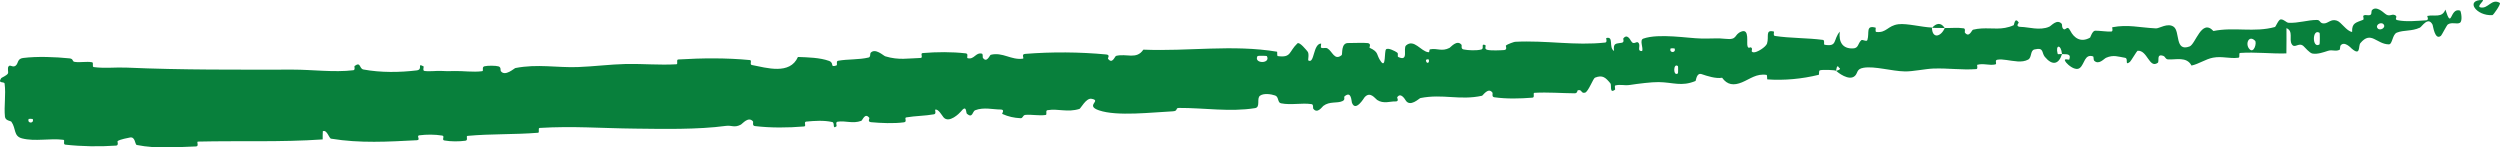 <?xml version="1.0" encoding="UTF-8"?> <svg xmlns="http://www.w3.org/2000/svg" viewBox="0 0 101.013 5.958" fill="none"><path d="M0.931 2.343C1.496 2.271 2.24 2.301 2.806 2.358C2.984 2.375 2.898 2.484 3.021 2.501C3.261 2.534 3.482 2.474 3.719 2.515C3.798 2.529 3.706 2.7 3.789 2.711C4.241 2.77 4.664 2.712 5.12 2.732C7.367 2.83 9.574 2.815 11.842 2.813C12.592 2.812 13.507 2.932 14.276 2.838C14.366 2.827 14.307 2.682 14.324 2.669C14.586 2.474 14.507 2.774 14.684 2.808C15.386 2.939 16.165 2.926 16.833 2.845C17.117 2.811 16.821 2.528 17.114 2.682C17.134 2.693 17.068 2.852 17.146 2.866C17.325 2.897 17.66 2.857 17.798 2.865C18.064 2.88 18.108 2.877 18.36 2.87C18.704 2.862 19.115 2.925 19.481 2.877C19.559 2.866 19.45 2.71 19.574 2.678C19.698 2.646 20.03 2.648 20.143 2.682C20.256 2.716 20.213 2.844 20.234 2.872C20.405 3.11 20.776 2.759 20.825 2.749C21.722 2.575 22.501 2.74 23.344 2.71C23.982 2.687 24.672 2.599 25.281 2.586C26.009 2.572 26.623 2.637 27.333 2.597C27.407 2.593 27.313 2.408 27.404 2.403C28.375 2.346 29.325 2.334 30.3 2.427C30.397 2.436 30.278 2.606 30.376 2.626C30.973 2.741 31.917 3.035 32.241 2.302C32.641 2.316 33.132 2.328 33.495 2.46C33.729 2.546 33.511 2.734 33.792 2.647C33.855 2.627 33.767 2.472 33.862 2.455C34.264 2.383 34.705 2.419 35.1 2.323C35.18 2.304 35.153 2.163 35.175 2.137C35.362 1.923 35.698 2.253 35.769 2.275C36.312 2.441 36.7 2.355 37.197 2.342C37.312 2.339 37.169 2.153 37.28 2.144C37.852 2.096 38.454 2.091 39.023 2.156C39.15 2.17 39.04 2.336 39.1 2.352C39.368 2.417 39.416 2.109 39.672 2.167C39.725 2.178 39.7 2.318 39.711 2.333C39.872 2.566 39.992 2.223 40.031 2.214C40.522 2.095 40.851 2.437 41.333 2.37C41.391 2.361 41.254 2.19 41.416 2.178C42.495 2.091 43.625 2.099 44.702 2.201C44.868 2.217 44.755 2.353 44.766 2.368C44.944 2.616 45.042 2.272 45.096 2.258C45.518 2.15 45.921 2.421 46.197 2.006C48.015 2.082 49.801 1.79 51.597 2.089C51.62 2.092 51.585 2.261 51.631 2.267C52.185 2.342 52.07 2.085 52.421 1.754C52.509 1.671 52.8 2.045 52.825 2.072C52.918 2.173 52.834 2.425 52.865 2.444C53.117 2.593 53.048 1.771 53.38 1.759C53.39 1.76 53.352 1.913 53.381 1.927C53.469 1.971 53.552 1.908 53.638 1.957C53.836 2.071 53.921 2.469 54.213 2.225C54.249 2.193 54.175 1.728 54.476 1.739C54.595 1.744 55.122 1.717 55.27 1.742C55.418 1.767 55.323 1.921 55.334 1.928C55.736 2.112 55.589 2.2 55.798 2.488C56.006 2.775 55.926 2.076 56.003 1.995C56.082 1.914 56.374 2.068 56.45 2.122C56.524 2.177 56.438 2.276 56.503 2.306C56.936 2.502 56.677 1.951 56.813 1.835C57.133 1.56 57.407 2.07 57.708 2.11C57.79 2.121 57.719 2.005 57.791 1.992C58.075 1.939 58.251 2.095 58.568 1.935C58.619 1.908 58.871 1.587 59.052 1.809C59.077 1.842 59.013 1.974 59.137 1.998C59.322 2.035 59.653 2.051 59.847 2.001C59.99 1.964 59.817 1.756 60.001 1.816C60.083 1.843 59.938 1.973 60.091 2.013C60.244 2.052 60.628 2.033 60.773 2.023C60.918 2.013 60.833 1.855 60.844 1.843C60.913 1.778 61.188 1.69 61.215 1.689C62.484 1.623 63.635 1.854 64.86 1.719C64.955 1.708 64.885 1.54 64.9 1.537C65.224 1.453 64.983 1.916 65.216 2.06C65.17 1.715 65.307 1.772 65.534 1.726C65.643 1.703 65.578 1.572 65.588 1.557C65.744 1.348 65.873 1.606 65.904 1.659C66.022 1.853 66.134 1.615 66.214 1.744C66.294 1.873 66.128 2.074 66.351 2.063C66.409 1.937 66.232 1.619 66.399 1.56C67.031 1.338 68.214 1.549 68.734 1.556C69.245 1.563 69.407 1.534 69.702 1.568C70.234 1.629 70.037 1.396 70.367 1.273C70.7 1.151 70.558 1.748 70.611 1.874C70.663 1.999 70.71 1.866 70.772 1.934C70.833 2.001 70.709 2.093 70.848 2.114C70.987 2.135 71.354 1.895 71.397 1.76C71.488 1.474 71.31 1.185 71.674 1.275C71.695 1.281 71.633 1.439 71.713 1.452C72.348 1.548 73.028 1.529 73.656 1.612C73.743 1.623 73.672 1.799 73.722 1.808C74.248 1.899 74.057 1.614 74.336 1.279C74.286 1.712 74.46 1.97 74.864 1.957C75.105 1.95 75.056 1.763 75.207 1.624C75.252 1.582 75.427 1.705 75.453 1.615C75.543 1.322 75.373 1.004 75.785 1.118C75.803 1.123 75.753 1.284 75.814 1.291C76.229 1.338 76.269 1.033 76.707 0.979C77.054 0.937 77.651 1.099 78.06 1.113C78.071 1.598 78.44 1.473 78.576 1.133C78.831 1.137 79.101 1.107 79.343 1.144C79.427 1.156 79.378 1.299 79.389 1.314C79.566 1.545 79.666 1.215 79.721 1.2C80.195 1.084 80.599 1.202 81.014 1.126C81.13 1.106 81.246 1.072 81.365 1.017C81.385 1.007 81.405 0.669 81.568 0.909C81.578 0.926 81.396 1.086 81.665 1.088C81.939 1.088 82.424 1.25 82.803 1.078C82.893 1.037 83.112 0.754 83.303 0.96C83.328 0.988 83.306 1.086 83.343 1.138C83.463 1.305 83.51 0.962 83.653 1.246C83.797 1.53 84.073 1.735 84.45 1.52C84.462 1.514 84.541 1.24 84.659 1.24C84.848 1.239 85.114 1.284 85.305 1.275C85.396 1.27 85.331 1.105 85.346 1.101C85.993 0.98 86.415 1.112 87.115 1.147C87.241 1.154 87.587 0.91 87.827 1.081C88.094 1.267 87.865 2.101 88.468 1.878C88.714 1.789 88.954 0.733 89.434 1.253C90.262 1.082 91.084 1.322 91.919 1.091C91.954 1.081 92.063 0.784 92.156 0.783C92.294 0.783 92.374 0.915 92.47 0.92C92.858 0.942 93.244 0.806 93.614 0.806C93.762 0.805 93.72 0.948 93.897 0.947C94.076 0.946 94.177 0.755 94.417 0.832C94.605 0.89 94.806 1.259 95.038 1.291C95.021 0.918 95.2 0.916 95.479 0.801C95.533 0.779 95.467 0.653 95.492 0.635C95.592 0.563 95.696 0.665 95.798 0.586C95.822 0.567 95.816 0.439 95.835 0.417C96 0.219 96.289 0.49 96.347 0.536C96.549 0.715 96.62 0.544 96.767 0.61C96.919 0.676 96.704 0.782 96.879 0.817C97.227 0.89 97.677 0.84 98.025 0.821C98.166 0.813 98.058 0.65 98.077 0.644C98.37 0.58 98.67 0.739 98.807 0.387C99.078 1.246 98.975 0.289 99.401 0.428C99.434 0.439 99.515 0.848 99.393 0.921C99.273 0.993 99.067 0.88 98.905 0.988C98.864 1.014 98.658 1.421 98.628 1.446C98.377 1.65 98.308 1.033 98.289 1C98.108 0.645 97.855 1.082 97.777 1.117C97.438 1.273 97.139 1.204 96.848 1.317C96.658 1.39 96.672 1.796 96.52 1.793C96.016 1.781 95.803 1.226 95.372 1.742C95.277 1.852 95.398 2.29 95.018 1.961C94.996 1.94 94.716 1.635 94.567 1.845C94.549 1.872 94.556 2.001 94.53 2.013C94.354 2.093 94.249 1.995 94.062 2.054C93.877 2.113 93.648 2.198 93.44 2.165C93.313 2.145 93.133 1.912 93.067 1.857C92.875 1.696 92.716 1.983 92.597 1.782C92.48 1.581 92.676 1.257 92.385 1.137C92.391 1.473 92.383 1.819 92.382 2.158C91.753 2.176 91.134 2.096 90.515 2.139C90.437 2.145 90.526 2.322 90.442 2.333C90.073 2.378 89.79 2.262 89.419 2.33C89.127 2.383 88.842 2.587 88.548 2.649C88.354 2.272 87.907 2.422 87.601 2.4C87.49 2.393 87.493 2.29 87.413 2.26C87.109 2.149 87.263 2.482 87.183 2.539C86.837 2.783 86.769 2.015 86.367 2.051C86.346 2.053 86.096 2.474 86.06 2.501C85.831 2.677 86.015 2.36 85.866 2.336C85.591 2.292 85.397 2.202 85.096 2.335C85.008 2.374 84.8 2.639 84.612 2.448C84.588 2.424 84.596 2.288 84.576 2.28C84.227 2.162 84.228 2.589 84.041 2.741C83.858 2.893 83.548 2.611 83.484 2.529C83.315 2.316 83.602 2.43 83.609 2.408C83.7 2.148 83.485 2.201 83.316 2.186C83.275 1.77 83.04 1.804 83.14 2.173C83.152 2.213 83.282 2.169 83.316 2.186C83.185 2.602 82.927 2.665 82.619 2.294C82.481 2.12 82.597 1.906 82.203 1.998C82.023 2.04 82.105 2.325 81.946 2.409C81.693 2.545 81.372 2.464 81.065 2.423C80.941 2.405 80.82 2.394 80.707 2.412C80.571 2.432 80.711 2.584 80.618 2.604C80.371 2.656 80.145 2.547 79.892 2.618C79.869 2.624 79.932 2.787 79.852 2.792C79.236 2.835 78.749 2.749 78.114 2.77C77.802 2.781 77.283 2.892 76.971 2.886C76.434 2.876 75.746 2.663 75.299 2.738C75.002 2.787 75.074 2.949 74.949 3.066C74.71 3.293 74.25 2.92 74.187 2.862C74.185 2.86 74.446 2.811 74.303 2.732C74.215 2.559 74.19 2.861 74.187 2.862C74.141 2.825 73.633 2.807 73.532 2.842C73.477 2.861 73.514 3.016 73.485 3.023C72.81 3.189 72.094 3.256 71.408 3.208C71.396 3.206 71.408 3.03 71.379 3.026C70.973 2.964 70.72 3.187 70.387 3.326C70.05 3.466 69.79 3.433 69.582 3.141C69.334 3.188 68.968 3.069 68.756 2.996C68.544 2.923 68.528 3.264 68.509 3.272C67.937 3.508 67.608 3.326 67.016 3.317C66.735 3.313 66.175 3.383 65.867 3.431C65.622 3.47 65.481 3.396 65.261 3.455C65.232 3.463 65.267 3.613 65.259 3.619C65.019 3.809 65.124 3.435 65.071 3.371C64.877 3.137 64.758 3.014 64.445 3.138C64.372 3.167 64.177 3.707 64.044 3.744C63.871 3.79 63.93 3.596 63.748 3.649C63.732 3.654 63.74 3.771 63.626 3.77C63.105 3.767 62.543 3.719 61.999 3.75C61.925 3.754 62.027 3.938 61.92 3.946C61.414 3.987 60.867 4 60.379 3.93C60.258 3.912 60.328 3.779 60.301 3.741C60.133 3.512 59.918 3.861 59.881 3.869C58.985 4.066 58.298 3.782 57.391 3.962C57.342 3.972 56.972 4.352 56.789 4.045C56.776 4.024 56.595 3.709 56.452 3.934C56.444 3.948 56.555 4.11 56.37 4.099C56.188 4.089 55.9 4.21 55.643 4.038C55.561 3.983 55.362 3.67 55.133 3.934C55.118 3.952 54.771 4.543 54.625 4.149C54.601 4.084 54.609 3.662 54.331 3.888C54.278 3.932 54.38 4.023 54.238 4.087C54.019 4.185 53.728 4.082 53.467 4.28C53.422 4.315 53.233 4.608 53.066 4.397C53.039 4.364 53.082 4.221 52.997 4.208C52.593 4.147 52.174 4.257 51.759 4.174C51.612 4.145 51.678 3.915 51.524 3.859C51.367 3.804 51.067 3.756 50.913 3.866C50.76 3.975 50.944 4.332 50.71 4.369C49.691 4.532 48.653 4.356 47.632 4.361C47.48 4.362 47.611 4.487 47.386 4.498C46.553 4.537 45.136 4.71 44.406 4.459C43.82 4.259 44.541 4.065 44.097 3.991C43.882 3.956 43.666 4.386 43.615 4.401C43.12 4.553 42.769 4.379 42.321 4.452C42.228 4.467 42.325 4.635 42.247 4.646C41.977 4.685 41.69 4.619 41.431 4.642C41.315 4.653 41.341 4.783 41.234 4.776C40.976 4.763 40.747 4.716 40.496 4.603C40.473 4.592 40.62 4.424 40.432 4.425C40.127 4.426 39.745 4.319 39.397 4.456C39.294 4.497 39.301 4.796 39.069 4.598C39.021 4.557 39.068 4.196 38.817 4.515C38.775 4.568 38.349 5.001 38.123 4.74C38.063 4.671 37.909 4.383 37.786 4.433C37.769 4.441 37.843 4.599 37.74 4.618C37.377 4.684 36.993 4.68 36.619 4.743C36.519 4.761 36.674 4.921 36.525 4.942C36.115 4.998 35.596 4.974 35.191 4.937C35.042 4.922 35.139 4.781 35.128 4.767C34.947 4.53 34.856 4.862 34.799 4.883C34.446 5.01 34.168 4.865 33.839 4.918C33.748 4.932 33.818 5.086 33.8 5.101C33.617 5.244 33.747 4.958 33.627 4.931C33.289 4.855 32.916 4.881 32.577 4.913C32.453 4.925 32.6 5.101 32.488 5.11C31.833 5.164 31.149 5.171 30.501 5.094C30.379 5.079 30.45 4.936 30.424 4.905C30.241 4.688 29.997 5.002 29.939 5.033C29.675 5.175 29.567 5.055 29.334 5.086C28.193 5.241 26.759 5.21 25.677 5.197C24.259 5.182 23.157 5.087 21.808 5.169C21.722 5.174 21.815 5.357 21.741 5.364C20.783 5.442 19.848 5.402 18.891 5.49C18.813 5.496 18.932 5.669 18.806 5.686C18.548 5.721 18.22 5.723 17.956 5.676C17.828 5.654 17.993 5.496 17.864 5.477C17.565 5.43 17.244 5.429 16.939 5.468C16.809 5.485 17.012 5.658 16.842 5.666C15.687 5.725 14.552 5.796 13.376 5.603C13.295 5.59 13.212 5.226 13.044 5.302C13.035 5.404 13.04 5.524 13.038 5.633C11.356 5.75 9.686 5.681 7.998 5.721C7.927 5.722 8.057 5.912 7.919 5.917C7.122 5.941 6.348 6.022 5.527 5.858C5.445 5.842 5.475 5.499 5.238 5.559C5.196 5.57 4.839 5.628 4.749 5.705C4.736 5.717 4.808 5.874 4.692 5.883C4.02 5.93 3.314 5.919 2.639 5.845C2.53 5.832 2.64 5.659 2.562 5.649C2.012 5.578 1.421 5.727 0.892 5.592C0.538 5.5 0.658 5.202 0.461 4.92C0.434 4.88 0.217 4.881 0.2 4.714C0.156 4.292 0.245 3.826 0.186 3.377C0.174 3.28 -0.113 3.395 0.051 3.155C0.062 3.139 0.27 3.053 0.319 2.972C0.353 2.916 0.282 2.747 0.353 2.674C0.424 2.601 0.51 2.742 0.63 2.655C0.749 2.567 0.688 2.374 0.931 2.343ZM67.798 2.672C67.602 2.516 67.596 3.114 67.797 2.964C67.806 2.956 67.809 2.679 67.798 2.672ZM91.115 1.645C90.859 1.393 90.705 1.788 90.89 1.984C91.073 2.179 91.196 1.721 91.115 1.645ZM93.721 1.326C93.419 1.133 93.418 1.983 93.718 1.796C93.737 1.785 93.74 1.337 93.721 1.326ZM1.322 4.808C1.319 4.8 1.162 4.797 1.159 4.805C1.083 4.998 1.395 5.003 1.322 4.808ZM96.303 0.976C96.199 0.868 95.954 1.014 96.073 1.15C96.167 1.26 96.429 1.112 96.303 0.976ZM57.727 2.402C57.724 2.393 57.612 2.389 57.616 2.439C57.629 2.601 57.783 2.55 57.727 2.402ZM100.707 0.611C100.054 0.655 99.593 -0.004 100.298 -0C100.427 -0 100.05 0.252 100.219 0.297C100.529 0.379 100.673 -0.082 101.005 0.117C101.064 0.153 100.745 0.61 100.706 0.612C100.707 0.611 100.707 0.611 100.707 0.611ZM67.663 1.958C67.658 1.95 67.505 1.948 67.502 1.956C67.426 2.149 67.735 2.153 67.663 1.958ZM51.188 2.267C51.179 2.251 50.822 2.248 50.811 2.264C50.636 2.581 51.358 2.588 51.188 2.267ZM78.067 1.126C78.23 0.928 78.432 0.898 78.576 1.133C78.408 1.126 78.238 1.131 78.067 1.126Z" fill="#08803C"></path></svg> 